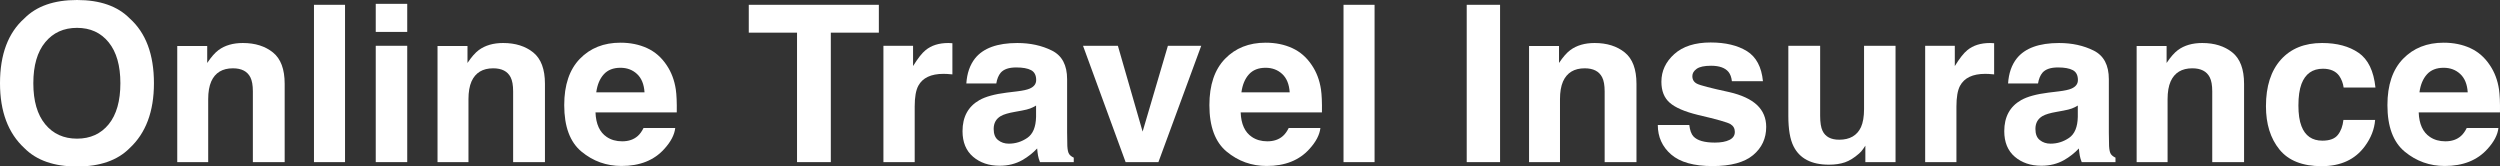 <?xml version="1.0" encoding="UTF-8"?><svg id="d" xmlns="http://www.w3.org/2000/svg" viewBox="0 0 506.997 33.766"><rect x="0" y="0" width="506.997" height="33.766" fill="#333333" stroke="none"/><path d="M15.619,33.766c-4.654,0-8.211-1.241-10.67-3.723C1.648,26.998,0,22.611,0,16.883,0,11.039,1.648,6.652,4.949,3.723,7.408,1.241,10.965,0,15.619,0s8.213,1.241,10.672,3.723c3.285,2.93,4.928,7.316,4.928,13.16,0,5.729-1.643,10.115-4.928,13.16-2.459,2.481-6.018,3.723-10.672,3.723Zm6.43-8.571c1.576-1.948,2.365-4.719,2.365-8.312s-.793-6.346-2.375-8.301c-1.584-1.955-3.723-2.933-6.42-2.933s-4.846,.974-6.451,2.922-2.408,4.719-2.408,8.312,.803,6.363,2.408,8.312,3.756,2.922,6.451,2.922,4.84-.974,6.43-2.922Z" fill="#fff"/><path d="M47.236,13.853c-2.137,0-3.602,.888-4.396,2.662-.412,.938-.619,2.136-.619,3.593v12.771h-6.275V9.329h6.076v3.441c.811-1.212,1.576-2.085,2.299-2.619,1.295-.952,2.938-1.429,4.926-1.429,2.49,0,4.525,.639,6.109,1.916,1.584,1.276,2.375,3.395,2.375,6.353v15.887h-6.451v-14.351c0-1.24-.17-2.192-.508-2.856-.619-1.212-1.797-1.818-3.535-1.818Z" fill="#fff"/><path d="M63.674,.974h6.297v31.904h-6.297V.974Z" fill="#fff"/><path d="M82.586,.779V6.472h-6.385V.779h6.385Zm0,8.506v23.593h-6.385V9.285h6.385Z" fill="#fff"/><path d="M100.018,13.853c-2.135,0-3.6,.888-4.396,2.662-.412,.938-.617,2.136-.617,3.593v12.771h-6.275V9.329h6.076v3.441c.809-1.212,1.576-2.085,2.297-2.619,1.297-.952,2.939-1.429,4.928-1.429,2.488,0,4.525,.639,6.109,1.916,1.582,1.276,2.375,3.395,2.375,6.353v15.887h-6.453v-14.351c0-1.24-.168-2.192-.508-2.856-.617-1.212-1.797-1.818-3.535-1.818Z" fill="#fff"/><path d="M136.938,25.952c-.162,1.399-.906,2.82-2.232,4.264-2.061,2.294-4.947,3.441-8.66,3.441-3.064,0-5.766-.967-8.107-2.9-2.344-1.934-3.514-5.079-3.514-9.438,0-4.083,1.057-7.214,3.17-9.394,2.113-2.179,4.857-3.268,8.23-3.268,2.002,0,3.807,.367,5.412,1.104s2.932,1.897,3.979,3.484c.941,1.4,1.553,3.023,1.834,4.87,.16,1.082,.227,2.641,.197,4.676h-16.482c.09,2.366,.848,4.025,2.277,4.978,.869,.592,1.914,.888,3.137,.888,1.295,0,2.35-.36,3.16-1.082,.441-.39,.832-.931,1.17-1.623h6.43Zm-6.23-7.229c-.104-1.631-.607-2.868-1.514-3.712-.906-.845-2.029-1.267-3.369-1.267-1.459,0-2.588,.447-3.391,1.342-.805,.896-1.309,2.107-1.514,3.637h9.787Z" fill="#fff"/><path d="M178.23,.974V6.623h-9.742v26.255h-6.85V6.623h-9.787V.974h26.379Z" fill="#fff"/><path d="M191.332,14.978c-2.533,0-4.234,.809-5.104,2.425-.486,.909-.729,2.309-.729,4.199v11.276h-6.342V9.285h6.01v4.112c.973-1.572,1.82-2.647,2.541-3.225,1.178-.967,2.711-1.45,4.596-1.45,.117,0,.217,.004,.299,.011,.08,.008,.262,.019,.541,.032v6.32c-.398-.043-.752-.071-1.061-.086s-.561-.022-.752-.022Z" fill="#fff"/><path d="M197.74,11.84c1.664-2.078,4.521-3.117,8.572-3.117,2.637,0,4.979,.513,7.025,1.537,2.049,1.024,3.072,2.958,3.072,5.801v10.822c0,.75,.014,1.659,.043,2.727,.045,.809,.17,1.356,.377,1.646,.205,.288,.516,.526,.928,.714v.909h-6.85c-.191-.477-.324-.923-.398-1.342-.072-.419-.131-.895-.176-1.429-.869,.924-1.871,1.71-3.004,2.359-1.355,.765-2.889,1.147-4.596,1.147-2.182,0-3.982-.61-5.402-1.829-1.422-1.22-2.133-2.947-2.133-5.185,0-2.899,1.143-4.999,3.426-6.298,1.25-.707,3.092-1.212,5.523-1.516l2.143-.26c1.164-.144,1.996-.324,2.496-.541,.898-.375,1.348-.959,1.348-1.753,0-.967-.342-1.634-1.027-2.002s-1.689-.552-3.016-.552c-1.488,0-2.541,.36-3.16,1.082-.441,.534-.736,1.255-.883,2.164h-6.076c.133-2.063,.723-3.759,1.768-5.086Zm4.684,16.579c.59,.477,1.311,.715,2.166,.715,1.355,0,2.604-.39,3.744-1.169,1.143-.779,1.734-2.2,1.779-4.264v-2.295c-.398,.246-.799,.443-1.205,.596-.404,.151-.961,.292-1.668,.422l-1.414,.26c-1.324,.23-2.275,.512-2.85,.844-.973,.562-1.459,1.437-1.459,2.619,0,1.054,.303,1.812,.906,2.272Z" fill="#fff"/><path d="M219.635,9.285h7.07l5.016,17.402,5.127-17.402h6.76l-8.684,23.593h-6.65l-8.639-23.593Z" fill="#fff"/><path d="M267.777,25.952c-.162,1.399-.904,2.82-2.23,4.264-2.062,2.294-4.949,3.441-8.66,3.441-3.064,0-5.768-.967-8.109-2.9s-3.514-5.079-3.514-9.438c0-4.083,1.057-7.214,3.172-9.394,2.113-2.179,4.855-3.268,8.229-3.268,2.004,0,3.809,.367,5.414,1.104s2.932,1.897,3.977,3.484c.943,1.4,1.555,3.023,1.834,4.87,.162,1.082,.229,2.641,.199,4.676h-16.482c.088,2.366,.848,4.025,2.275,4.978,.869,.592,1.914,.888,3.137,.888,1.297,0,2.35-.36,3.16-1.082,.441-.39,.832-.931,1.172-1.623h6.428Zm-6.23-7.229c-.102-1.631-.607-2.868-1.512-3.712-.906-.845-2.029-1.267-3.371-1.267-1.457,0-2.588,.447-3.391,1.342-.803,.896-1.307,2.107-1.514,3.637h9.787Z" fill="#fff"/><path d="M272.463,.974h6.297v31.904h-6.297V.974Z" fill="#fff"/><path d="M297.449,.974h6.762v31.904h-6.762V.974Z" fill="#fff"/><path d="M321.377,13.853c-2.135,0-3.6,.888-4.396,2.662-.412,.938-.617,2.136-.617,3.593v12.771h-6.275V9.329h6.076v3.441c.809-1.212,1.576-2.085,2.297-2.619,1.297-.952,2.939-1.429,4.928-1.429,2.488,0,4.525,.639,6.109,1.916,1.582,1.276,2.375,3.395,2.375,6.353v15.887h-6.453v-14.351c0-1.24-.168-2.192-.508-2.856-.617-1.212-1.797-1.818-3.535-1.818Z" fill="#fff"/><path d="M354.275,10.368c1.885,1.183,2.969,3.218,3.248,6.104h-6.297c-.088-.794-.316-1.421-.686-1.883-.691-.837-1.869-1.256-3.535-1.256-1.369,0-2.346,.209-2.926,.628-.582,.418-.873,.909-.873,1.472,0,.707,.309,1.22,.928,1.537,.619,.332,2.807,.901,6.562,1.709,2.504,.578,4.381,1.45,5.633,2.619,1.238,1.184,1.855,2.662,1.855,4.438,0,2.338-.887,4.246-2.662,5.725-1.775,1.479-4.518,2.219-8.229,2.219-3.787,0-6.582-.783-8.385-2.349-1.805-1.565-2.707-3.561-2.707-5.984h6.385c.133,1.097,.42,1.876,.861,2.338,.781,.822,2.225,1.233,4.33,1.233,1.238,0,2.221-.181,2.951-.541,.729-.36,1.094-.901,1.094-1.623,0-.693-.295-1.22-.885-1.58-.59-.361-2.777-.981-6.562-1.861-2.725-.664-4.646-1.494-5.766-2.489-1.119-.981-1.68-2.396-1.68-4.242,0-2.179,.873-4.052,2.619-5.617,1.744-1.565,4.201-2.349,7.367-2.349,3.006,0,5.457,.585,7.357,1.754Z" fill="#fff"/><path d="M378.291,29.545c-.059,.072-.205,.289-.441,.649s-.516,.678-.84,.952c-.986,.865-1.939,1.457-2.861,1.774-.92,.317-1.998,.477-3.236,.477-3.564,0-5.965-1.256-7.203-3.767-.691-1.385-1.037-3.427-1.037-6.125V9.285h6.451v14.221c0,1.342,.162,2.353,.486,3.03,.574,1.198,1.701,1.797,3.381,1.797,2.15,0,3.623-.852,4.418-2.555,.412-.923,.619-2.143,.619-3.657V9.285h6.385v23.593h-6.121v-3.333Z" fill="#fff"/><path d="M402.596,14.978c-2.533,0-4.234,.809-5.104,2.425-.486,.909-.73,2.309-.73,4.199v11.276h-6.34V9.285h6.01v4.112c.971-1.572,1.818-2.647,2.541-3.225,1.178-.967,2.709-1.45,4.596-1.45,.117,0,.217,.004,.297,.011,.082,.008,.262,.019,.541,.032v6.32c-.396-.043-.75-.071-1.061-.086-.309-.015-.559-.022-.75-.022Z" fill="#fff"/><path d="M409.004,11.84c1.664-2.078,4.521-3.117,8.572-3.117,2.637,0,4.979,.513,7.025,1.537s3.07,2.958,3.07,5.801v10.822c0,.75,.016,1.659,.045,2.727,.045,.809,.17,1.356,.375,1.646,.207,.288,.516,.526,.928,.714v.909h-6.848c-.193-.477-.324-.923-.398-1.342s-.133-.895-.178-1.429c-.869,.924-1.869,1.71-3.004,2.359-1.355,.765-2.887,1.147-4.596,1.147-2.18,0-3.98-.61-5.402-1.829-1.422-1.22-2.131-2.947-2.131-5.185,0-2.899,1.141-4.999,3.424-6.298,1.252-.707,3.094-1.212,5.523-1.516l2.143-.26c1.164-.144,1.996-.324,2.498-.541,.898-.375,1.348-.959,1.348-1.753,0-.967-.344-1.634-1.027-2.002-.686-.368-1.691-.552-3.016-.552-1.488,0-2.541,.36-3.16,1.082-.441,.534-.736,1.255-.885,2.164h-6.074c.131-2.063,.721-3.759,1.768-5.086Zm4.684,16.579c.588,.477,1.311,.715,2.164,.715,1.355,0,2.604-.39,3.746-1.169,1.141-.779,1.734-2.2,1.777-4.264v-2.295c-.396,.246-.799,.443-1.203,.596-.406,.151-.961,.292-1.668,.422l-1.414,.26c-1.326,.23-2.275,.512-2.85,.844-.973,.562-1.459,1.437-1.459,2.619,0,1.054,.301,1.812,.906,2.272Z" fill="#fff"/><path d="M444.596,13.853c-2.135,0-3.6,.888-4.396,2.662-.412,.938-.617,2.136-.617,3.593v12.771h-6.275V9.329h6.076v3.441c.809-1.212,1.576-2.085,2.297-2.619,1.297-.952,2.939-1.429,4.928-1.429,2.488,0,4.525,.639,6.109,1.916,1.582,1.276,2.375,3.395,2.375,6.353v15.887h-6.453v-14.351c0-1.24-.168-2.192-.508-2.856-.617-1.212-1.797-1.818-3.535-1.818Z" fill="#fff"/><path d="M481.736,17.748h-6.451c-.117-.88-.42-1.673-.906-2.381-.707-.952-1.805-1.428-3.291-1.428-2.121,0-3.572,1.031-4.354,3.095-.412,1.097-.619,2.554-.619,4.372,0,1.731,.207,3.124,.619,4.178,.752,1.962,2.166,2.943,4.242,2.943,1.473,0,2.52-.39,3.137-1.169,.619-.779,.994-1.789,1.127-3.03h6.43c-.146,1.876-.84,3.651-2.076,5.325-1.975,2.698-4.898,4.047-8.771,4.047s-6.725-1.125-8.551-3.376-2.74-5.174-2.74-8.767c0-4.055,1.01-7.207,3.027-9.458s4.803-3.377,8.352-3.377c3.02,0,5.49,.664,7.412,1.991,1.924,1.328,3.061,3.673,3.414,7.034Z" fill="#fff"/><path d="M506.68,25.952c-.162,1.399-.904,2.82-2.23,4.264-2.062,2.294-4.949,3.441-8.66,3.441-3.064,0-5.768-.967-8.109-2.9s-3.514-5.079-3.514-9.438c0-4.083,1.057-7.214,3.172-9.394,2.113-2.179,4.855-3.268,8.229-3.268,2.004,0,3.809,.367,5.414,1.104s2.932,1.897,3.977,3.484c.943,1.4,1.555,3.023,1.834,4.87,.162,1.082,.229,2.641,.199,4.676h-16.482c.088,2.366,.848,4.025,2.275,4.978,.869,.592,1.914,.888,3.137,.888,1.297,0,2.35-.36,3.16-1.082,.441-.39,.832-.931,1.172-1.623h6.428Zm-6.23-7.229c-.102-1.631-.607-2.868-1.512-3.712-.906-.845-2.029-1.267-3.371-1.267-1.457,0-2.588,.447-3.391,1.342-.803,.896-1.307,2.107-1.514,3.637h9.787Z" fill="#fff"/></svg>